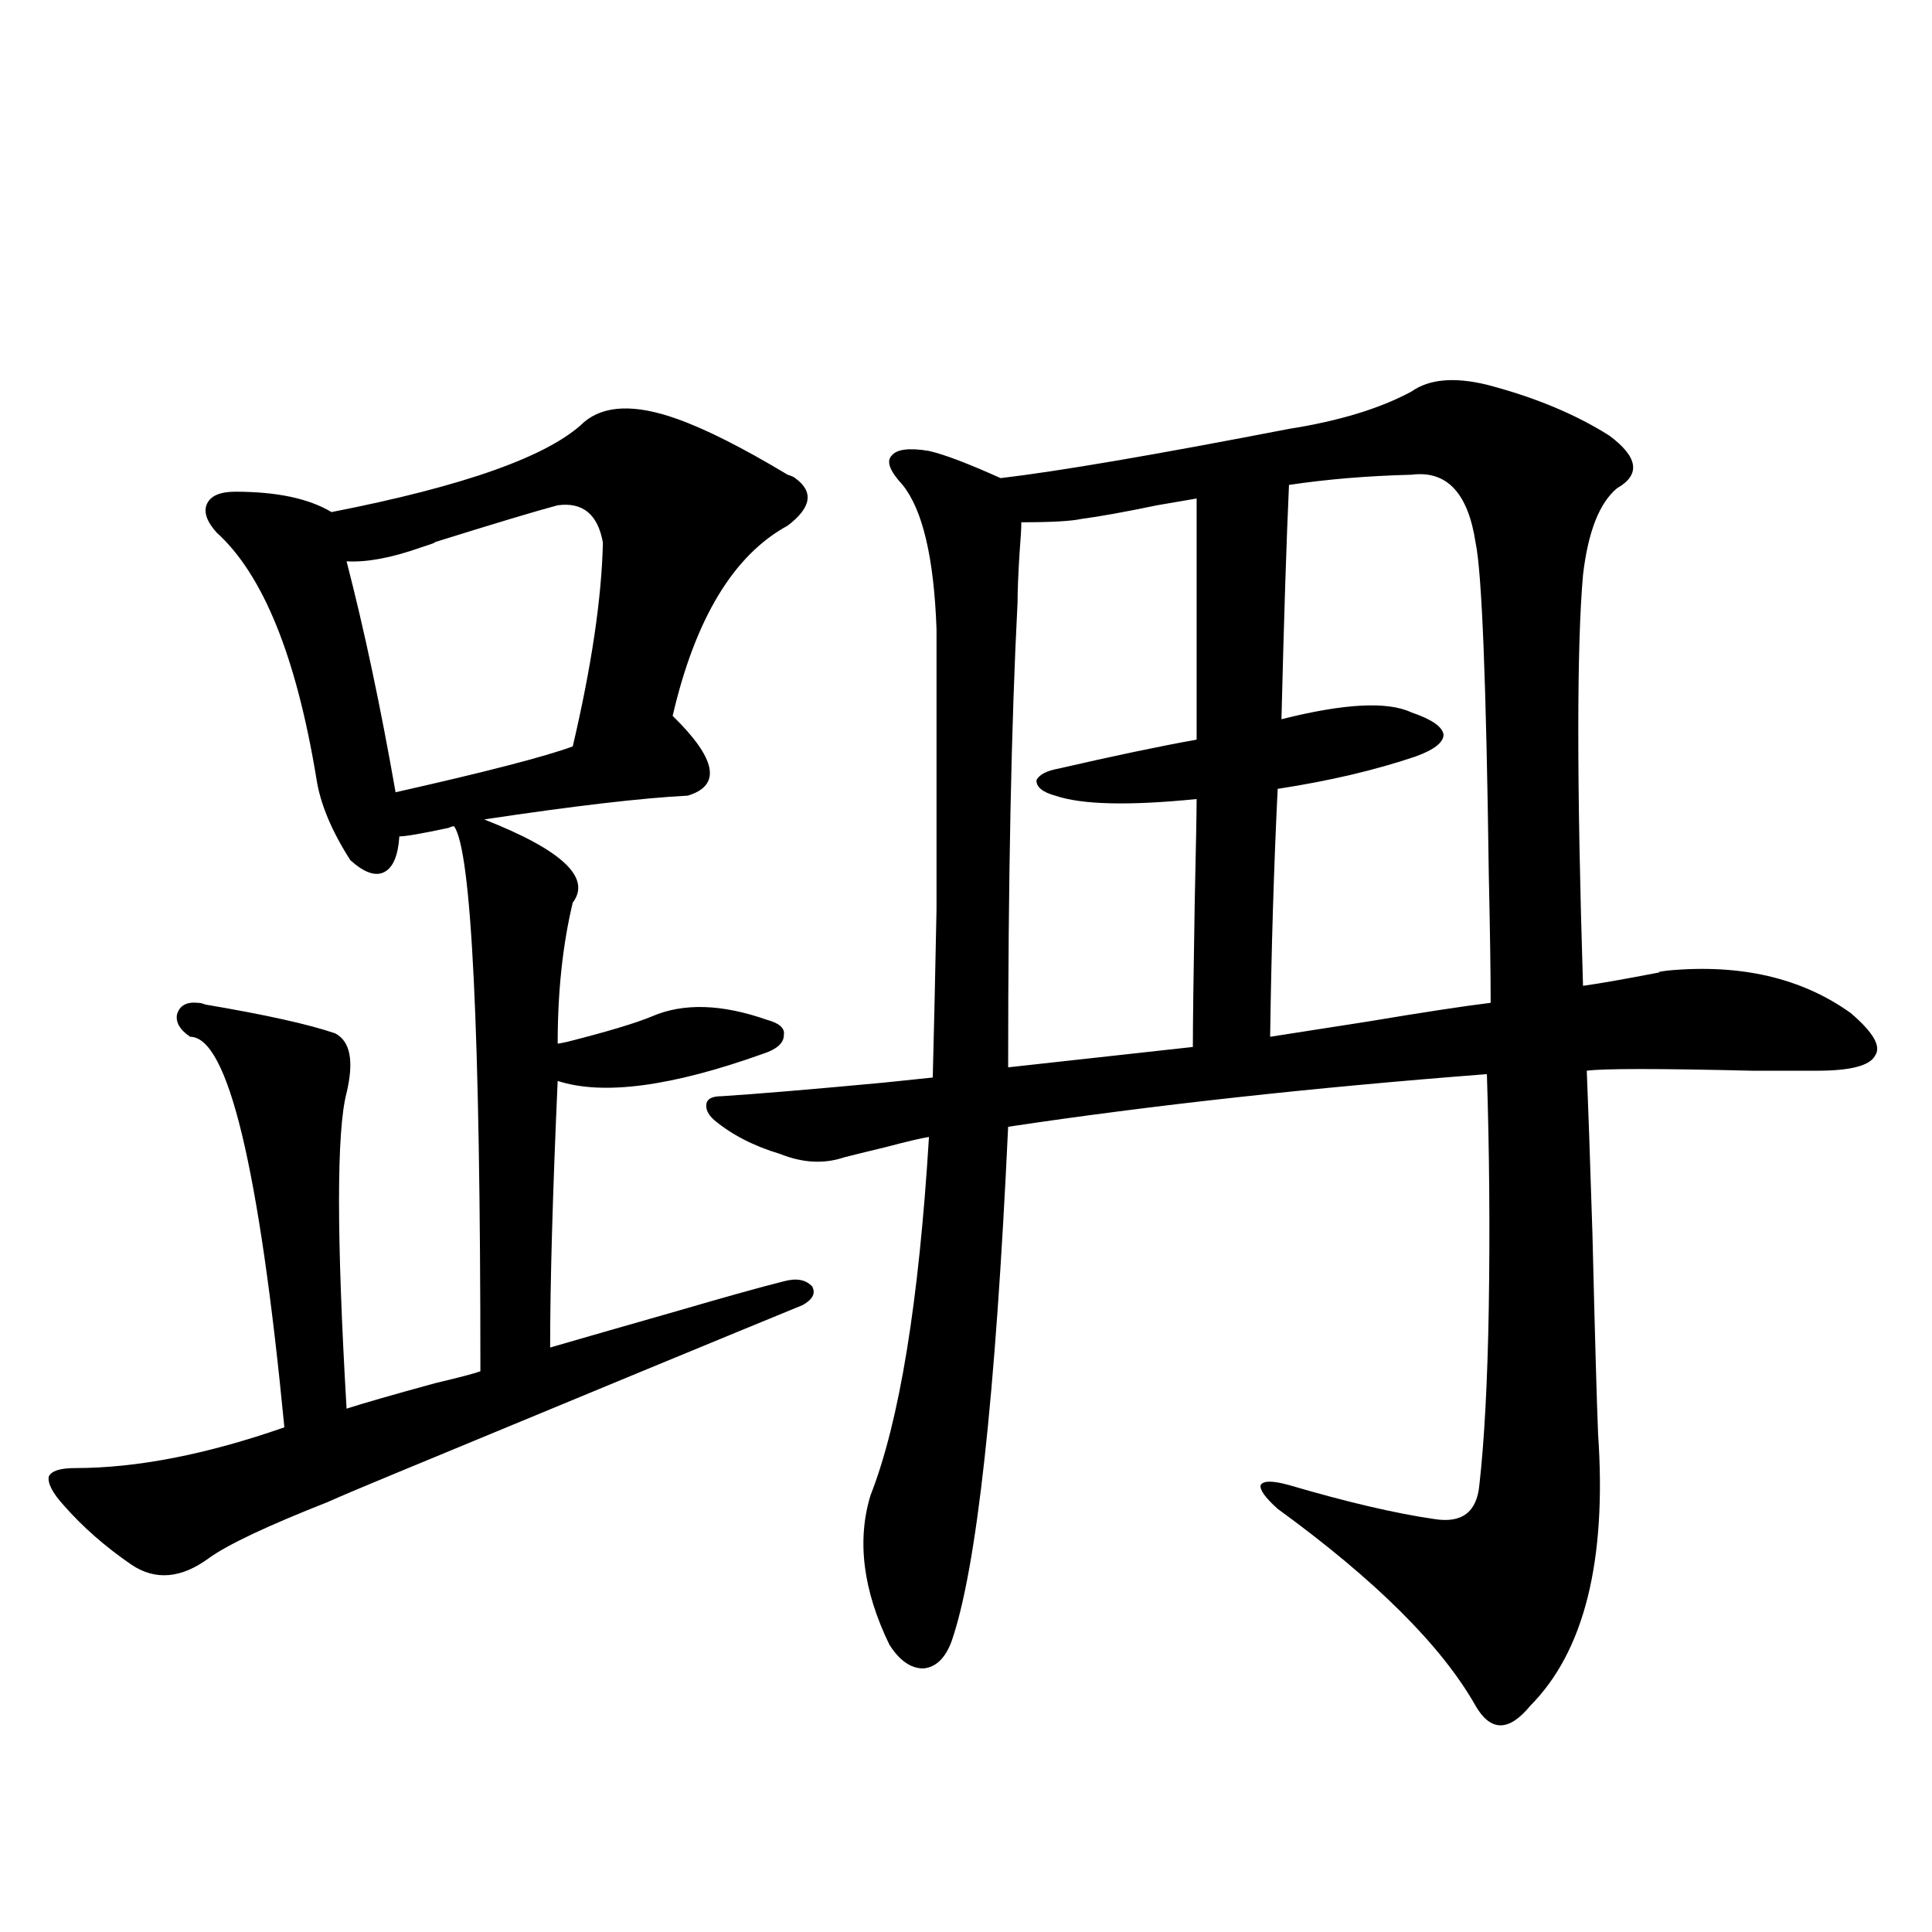 <?xml version="1.0" encoding="utf-8"?>
<!-- Generator: Adobe Illustrator 16.0.0, SVG Export Plug-In . SVG Version: 6.00 Build 0)  -->
<!DOCTYPE svg PUBLIC "-//W3C//DTD SVG 1.1//EN" "http://www.w3.org/Graphics/SVG/1.1/DTD/svg11.dtd">
<svg version="1.1" id="图层_1" xmlns="http://www.w3.org/2000/svg" xmlns:xlink="http://www.w3.org/1999/xlink" x="0px" y="0px"
	 width="1000px" height="1000px" viewBox="0 0 1000 1000" enable-background="new 0 0 1000 1000" xml:space="preserve">
<path d="M350.113,216.711c14.954,5.273,34.146,14.941,57.56,29.004c1.951,0.591,3.247,1.181,3.902,1.758
	c9.756,7.031,8.445,15.243-3.902,24.609c-27.972,15.243-47.804,48.052-59.511,98.438c22.759,22.274,25.365,36.035,7.805,41.309
	c-23.414,1.181-58.535,5.273-105.363,12.305c40.319,15.82,55.608,30.185,45.853,43.066c-5.213,21.685-7.805,46.005-7.805,72.949
	c0.641,0,2.271-0.288,4.878-0.879c20.808-5.273,35.441-9.668,43.901-13.184c16.25-7.031,36.097-6.44,59.511,1.758
	c6.494,1.758,9.421,4.395,8.78,7.91c0,4.106-3.582,7.333-10.731,9.668c-47.483,17.001-82.925,21.685-106.339,14.063
	c-2.606,58.599-3.902,104.59-3.902,137.988c18.201-5.273,40.64-11.714,67.315-19.336c24.055-7.031,41.95-12.003,53.657-14.941
	c6.494-1.758,11.372-0.879,14.634,2.637c1.951,3.516,0.32,6.743-4.878,9.668c-35.776,14.653-106.674,43.945-212.678,87.891
	c-15.609,6.454-26.676,11.138-33.17,14.063c-31.219,12.305-51.706,21.973-61.462,29.004c-14.313,10.547-27.651,11.714-39.999,3.516
	c-13.658-9.366-25.365-19.624-35.121-30.762c-5.854-6.44-8.46-11.426-7.805-14.941c1.296-2.925,5.854-4.395,13.658-4.395
	c31.859,0,67.956-7.031,108.29-21.094c-13.018-134.761-29.268-202.148-48.779-202.148c-5.213-3.516-7.484-7.319-6.829-11.426
	c1.296-4.683,4.878-6.729,10.731-6.152c1.296,0,2.592,0.302,3.902,0.879c31.219,5.273,53.657,10.259,67.315,14.941
	c7.805,4.106,9.756,14.364,5.854,30.762c-5.213,19.927-5.213,74.419,0,163.477c9.101-2.925,24.39-7.319,45.853-13.184
	c12.348-2.925,20.152-4.972,23.414-6.152c0-175.781-4.558-269.824-13.658-282.129c-0.655,0-1.631,0.302-2.927,0.879
	c-13.658,2.938-22.118,4.395-25.365,4.395c-0.655,9.97-3.262,16.122-7.805,18.457c-4.558,2.349-10.411,0.302-17.561-6.152
	c-9.756-15.229-15.609-29.292-17.561-42.188c-10.411-63.281-27.651-105.757-51.706-127.441c-5.213-5.851-6.829-10.835-4.878-14.941
	c1.951-4.093,6.829-6.152,14.634-6.152c21.463,0,38.048,3.516,49.755,10.547c68.932-13.472,112.513-29.004,130.729-46.582
	C312.706,209.68,328.65,209.103,350.113,216.711z M288.651,261.535c-11.066,2.938-32.529,9.38-64.389,19.336
	c2.592-0.577,0.32,0.302-6.829,2.637c-14.969,5.273-27.651,7.622-38.048,7.031c9.101,35.156,17.561,75.009,25.365,119.531
	c46.828-10.547,77.392-18.457,91.705-23.73c9.756-41.597,14.954-76.753,15.609-105.469
	C309.459,266.231,301.654,259.777,288.651,261.535z M373.527,567.395c18.201-1.167,46.173-3.516,83.9-7.031
	c11.052-1.167,19.512-2.046,25.365-2.637c0.641-24.609,1.296-53.613,1.951-87.012c0-16.397,0-35.444,0-57.129
	c0-18.155,0-47.461,0-87.891c-1.311-36.914-7.164-61.812-17.561-74.707c-6.509-7.031-8.46-12.003-5.854-14.941
	c2.592-3.516,9.101-4.395,19.512-2.637c7.805,1.758,20.152,6.454,37.072,14.063c29.908-3.516,79.663-12.003,149.265-25.488
	c26.006-4.093,47.148-10.547,63.413-19.336c9.101-6.44,22.104-7.608,39.023-3.516c24.71,6.454,45.853,15.243,63.413,26.367
	c14.954,11.138,16.25,20.215,3.902,27.246c-9.115,7.622-14.969,22.563-17.561,44.824c-3.262,36.914-3.262,107.817,0,212.695
	c8.445-1.167,21.783-3.516,39.999-7.031c-1.951,0-0.655-0.288,3.902-0.879c37.713-3.516,69.267,3.817,94.632,21.973
	c11.707,9.97,15.93,17.29,12.683,21.973c-2.606,5.273-12.683,7.91-30.243,7.91c-5.213,0-16.265,0-33.17,0
	c-48.779-1.167-77.406-1.167-85.852,0c0.641,15.243,1.616,43.368,2.927,84.375c1.296,53.325,2.271,87.891,2.927,103.711
	c4.543,65.63-7.164,112.5-35.121,140.625c-11.066,13.472-20.487,13.472-28.292,0c-17.561-31.063-51.706-65.039-102.437-101.953
	c-6.509-5.851-9.436-9.956-8.78-12.305c1.296-2.335,6.174-2.335,14.634,0c29.908,8.789,54.953,14.653,75.12,17.578
	c14.299,2.349,22.104-3.516,23.414-17.578c2.592-22.852,4.223-53.312,4.878-91.406c0.641-41.007,0.32-81.437-0.976-121.289
	c-91.064,7.031-173.654,16.122-247.799,27.246c-6.509,140.048-16.265,228.817-29.268,266.309
	c-3.262,8.789-8.14,13.472-14.634,14.063c-6.509,0-12.362-4.106-17.561-12.305c-13.658-28.125-16.92-53.901-9.756-77.344
	c14.954-38.081,25.03-99.894,30.243-185.449c-3.902,0.591-11.387,2.349-22.438,5.273c-9.756,2.349-16.92,4.106-21.463,5.273
	c-10.411,3.516-21.463,2.938-33.17-1.758c-13.658-4.093-25.045-9.956-34.146-17.578c-3.262-2.925-4.558-5.851-3.902-8.789
	C366.363,568.575,368.97,567.395,373.527,567.395z M521.816,552.453l95.607-10.547c0-11.714,0.32-36.914,0.976-75.586
	c0.641-28.702,0.976-46.28,0.976-52.734c-35.121,3.516-59.511,2.938-73.169-1.758c-6.509-1.758-9.756-4.395-9.756-7.91
	c1.296-2.925,5.198-4.972,11.707-6.152c27.957-6.44,51.706-11.426,71.218-14.941V258.02c-3.262,0.591-10.091,1.758-20.487,3.516
	c-16.92,3.516-29.923,5.864-39.023,7.031c-5.213,1.181-15.609,1.758-31.219,1.758c0,2.938-0.335,8.501-0.976,16.699
	c-0.655,10.547-0.976,18.759-0.976,24.609C523.433,374.914,521.816,455.196,521.816,552.453z M730.592,245.715
	c-22.773,0.591-43.901,2.349-63.413,5.273c-1.311,28.716-2.606,69.146-3.902,121.289c32.515-8.198,54.953-9.366,67.315-3.516
	c10.396,3.516,15.93,7.333,16.585,11.426c0,4.106-4.878,7.91-14.634,11.426c-20.822,7.031-44.557,12.606-71.218,16.699
	c-1.951,39.853-3.262,82.617-3.902,128.32c11.052-1.758,27.957-4.395,50.73-7.91c27.957-4.683,49.1-7.91,63.413-9.668
	c0-15.229-0.335-37.491-0.976-66.797c-1.311-99.015-3.582-156.144-6.829-171.387C759.859,255.095,748.793,243.38,730.592,245.715z"
	/>
</svg>
